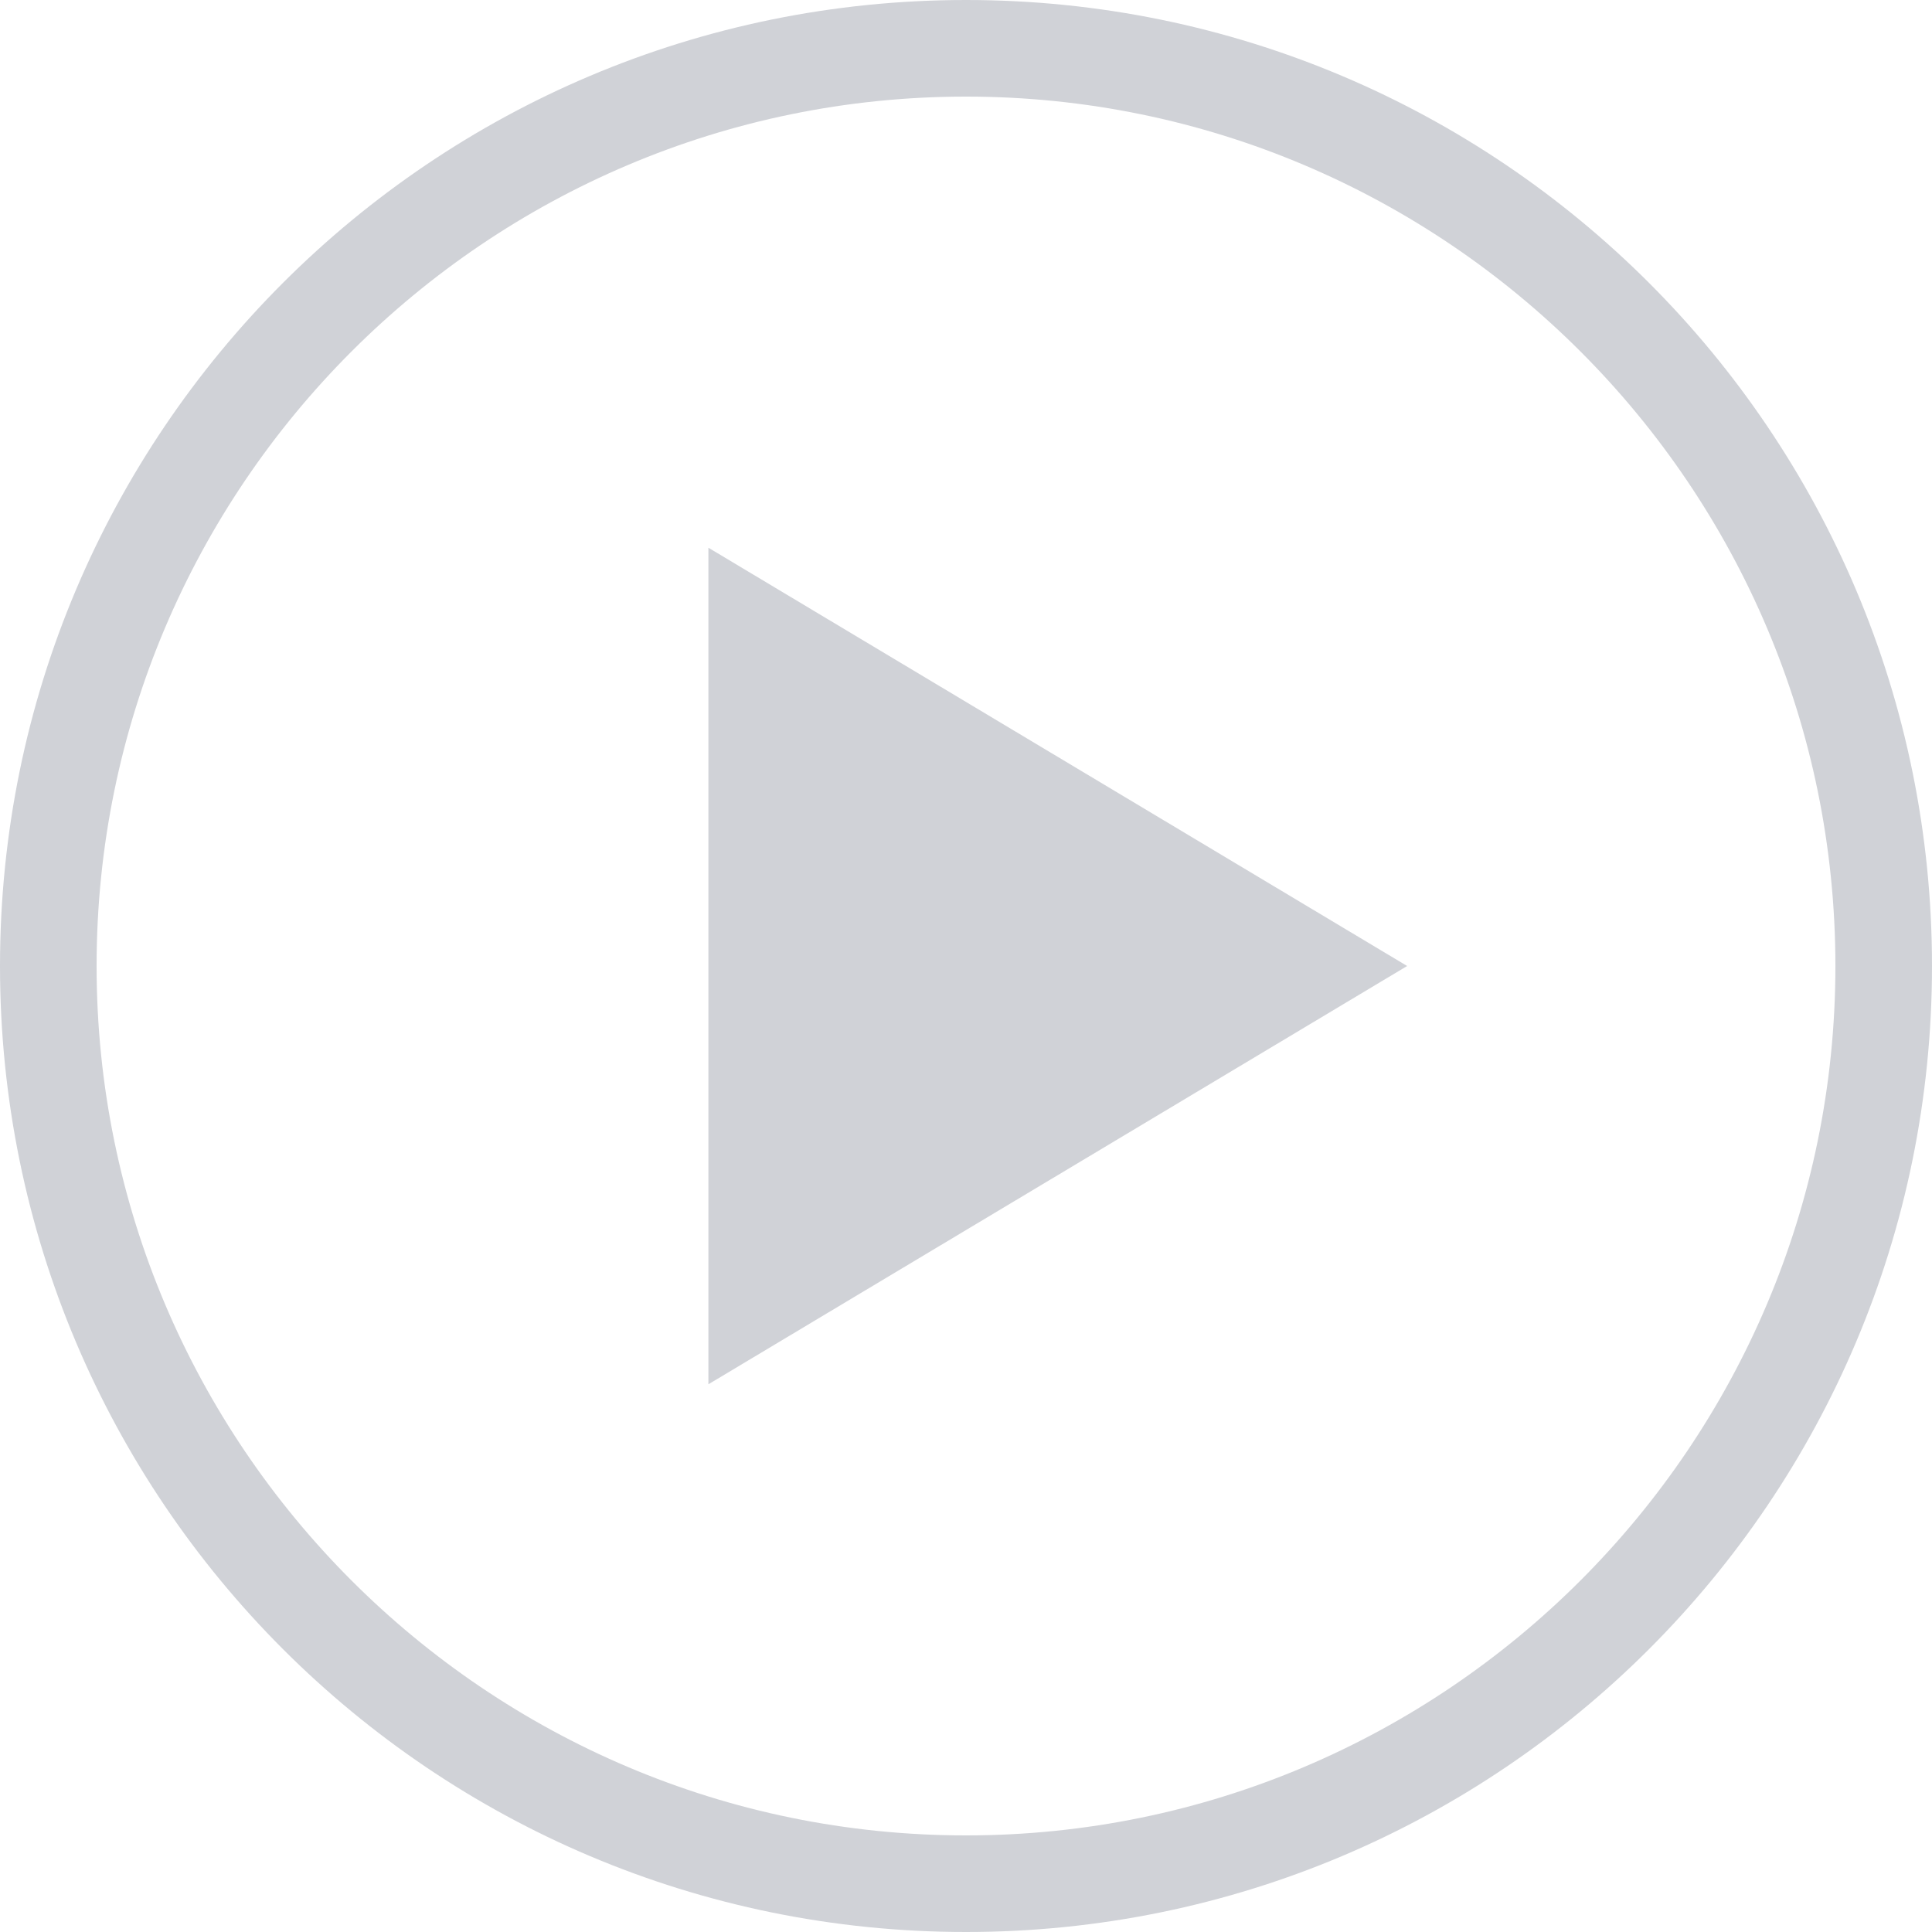 <?xml version="1.0" encoding="UTF-8"?><svg id="_레이어_1" xmlns="http://www.w3.org/2000/svg" viewBox="0 0 60 60"><defs><style>.cls-1{fill:#d0d2d7;}</style></defs><path class="cls-1" d="m30,3c14.89,0,27,12.11,27,27s-12.11,27-27,27S3,44.89,3,30,15.11,3,30,3m0-3C13.43,0,0,13.43,0,30s13.43,30,30,30,30-13.43,30-30S46.57,0,30,0h0Z"/><polygon class="cls-1" points="43.7 30 22 17.01 22 42.99 43.7 30"/></svg>